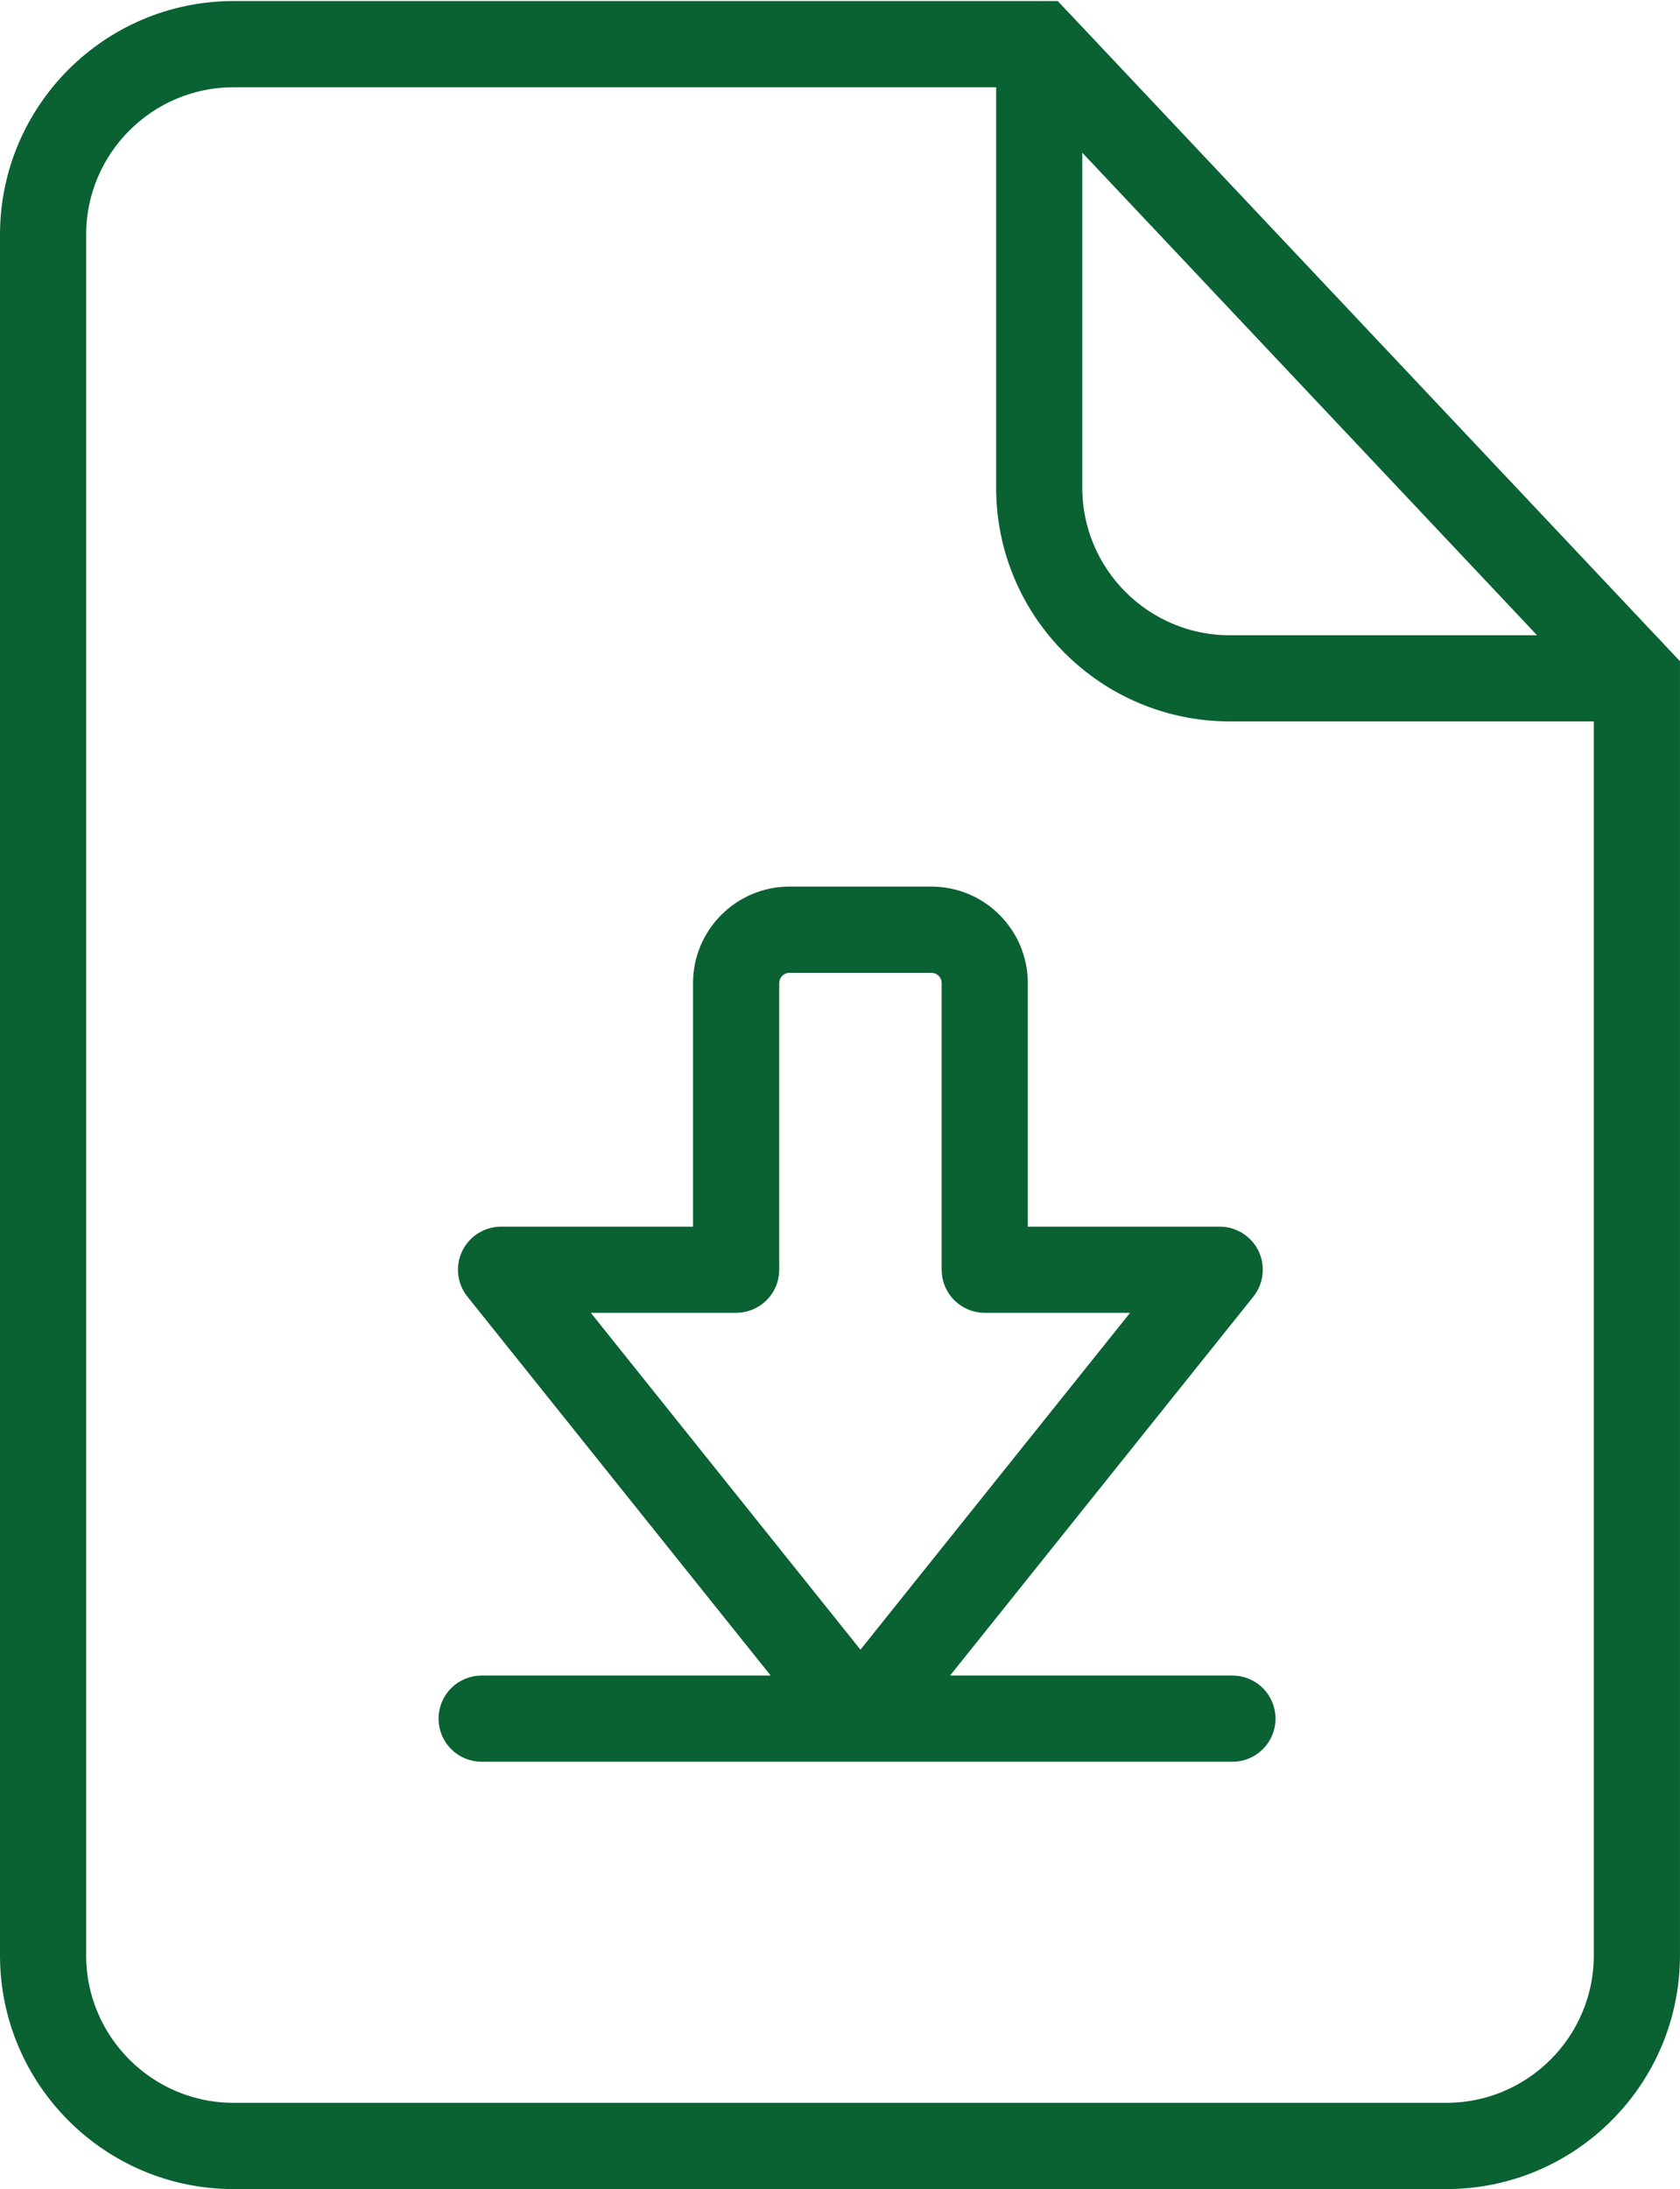<?xml version="1.0" encoding="utf-8"?>
<!-- Generator: Adobe Illustrator 16.0.0, SVG Export Plug-In . SVG Version: 6.00 Build 0)  -->
<!DOCTYPE svg PUBLIC "-//W3C//DTD SVG 1.1//EN" "http://www.w3.org/Graphics/SVG/1.1/DTD/svg11.dtd">
<svg version="1.1" id="Layer_1" xmlns="http://www.w3.org/2000/svg" xmlns:xlink="http://www.w3.org/1999/xlink" x="0px" y="0px"
	 width="41.748px" height="54.375px" viewBox="0 0 41.748 54.375" enable-background="new 0 0 41.748 54.375" xml:space="preserve">
<path fill="#0A6132" d="M1.741,5.83c0-2.24,1.822-4.062,4.063-4.062h19.35v10.349c0,2.979,2.424,5.402,5.404,5.402h9.448V48.57
	c0,2.24-1.822,4.062-4.063,4.062H5.804c-2.24,0-4.063-1.821-4.063-4.062V5.83z M26.494,2.785l12.629,13.393h-8.564
	c-2.241,0-4.064-1.822-4.064-4.062V2.785z M5.804,53.975h30.139c2.98,0,5.404-2.424,5.404-5.404V16.582l-0.196-0.207
	c-0.001-0.001-0.001-0.001-0.001-0.002L26.3,0.624c-0.002-0.002-0.004-0.003-0.006-0.005l-0.182-0.193H25.83
	c-0.002,0-0.004-0.002-0.006-0.002s-0.005,0.002-0.007,0.002H5.804C2.824,0.426,0.4,2.85,0.4,5.829V48.57
	C0.4,51.551,2.823,53.975,5.804,53.975"/>
<path fill="none" stroke="#0A6132" stroke-width="0.8" stroke-miterlimit="10" d="M1.741,5.83c0-2.24,1.822-4.062,4.063-4.062h19.35
	v10.349c0,2.979,2.424,5.402,5.404,5.402h9.448V48.57c0,2.24-1.822,4.062-4.063,4.062H5.804c-2.24,0-4.063-1.821-4.063-4.062V5.83z
	 M26.494,2.785l12.629,13.394h-8.564c-2.241,0-4.064-1.823-4.064-4.062V2.785z M5.804,53.975h30.139c2.98,0,5.404-2.424,5.404-5.404
	V16.582l-0.196-0.207c-0.001-0.001-0.001-0.001-0.001-0.002L26.3,0.624c-0.002-0.002-0.004-0.003-0.006-0.005l-0.182-0.193H25.83
	c-0.002,0-0.004-0.002-0.006-0.002s-0.005,0.002-0.007,0.002H5.804C2.824,0.426,0.4,2.85,0.4,5.829V48.57
	C0.4,51.551,2.823,53.975,5.804,53.975z"/>
<path fill="#0A6132" d="M13.849,32.209h4.444c0.371,0,0.671-0.299,0.671-0.67v-7.121c0-0.36,0.295-0.654,0.656-0.654h3.525
	c0.362,0,0.655,0.294,0.655,0.654v7.121c0,0.37,0.301,0.67,0.67,0.67h4.445l-7.533,9.407L13.849,32.209z M30.626,42.019h-7.849
	l8.056-10.061c0.162-0.2,0.192-0.477,0.082-0.71c-0.113-0.23-0.348-0.379-0.605-0.379h-5.169v-6.45c0-1.102-0.896-1.997-1.997-1.997
	h-3.525c-1.101,0-1.997,0.896-1.997,1.997v6.45h-5.17c-0.258,0-0.492,0.148-0.605,0.379c-0.111,0.233-0.08,0.51,0.081,0.71
	l8.056,10.061h-8.015c-0.371,0-0.671,0.3-0.671,0.67c0,0.371,0.3,0.671,0.671,0.671h18.658c0.369,0,0.67-0.3,0.67-0.671
	C31.296,42.318,30.998,42.019,30.626,42.019"/>
<path fill="none" stroke="#0A6132" stroke-width="0.8" stroke-miterlimit="10" d="M13.849,32.209h4.444
	c0.371,0,0.671-0.299,0.671-0.67v-7.121c0-0.36,0.295-0.654,0.656-0.654h3.525c0.362,0,0.655,0.294,0.655,0.654v7.121
	c0,0.37,0.301,0.67,0.67,0.67h4.445l-7.533,9.407L13.849,32.209z M30.626,42.019h-7.849l8.056-10.061
	c0.161-0.2,0.192-0.477,0.082-0.71c-0.113-0.23-0.348-0.379-0.605-0.379h-5.169v-6.45c0-1.102-0.896-1.997-1.997-1.997h-3.525
	c-1.101,0-1.997,0.896-1.997,1.997v6.45h-5.17c-0.258,0-0.492,0.148-0.605,0.379c-0.111,0.233-0.08,0.51,0.081,0.71l8.056,10.061
	h-8.015c-0.371,0-0.671,0.3-0.671,0.67c0,0.371,0.3,0.671,0.671,0.671h18.658c0.369,0,0.67-0.3,0.67-0.671
	C31.296,42.318,30.998,42.019,30.626,42.019z"/>
</svg>
